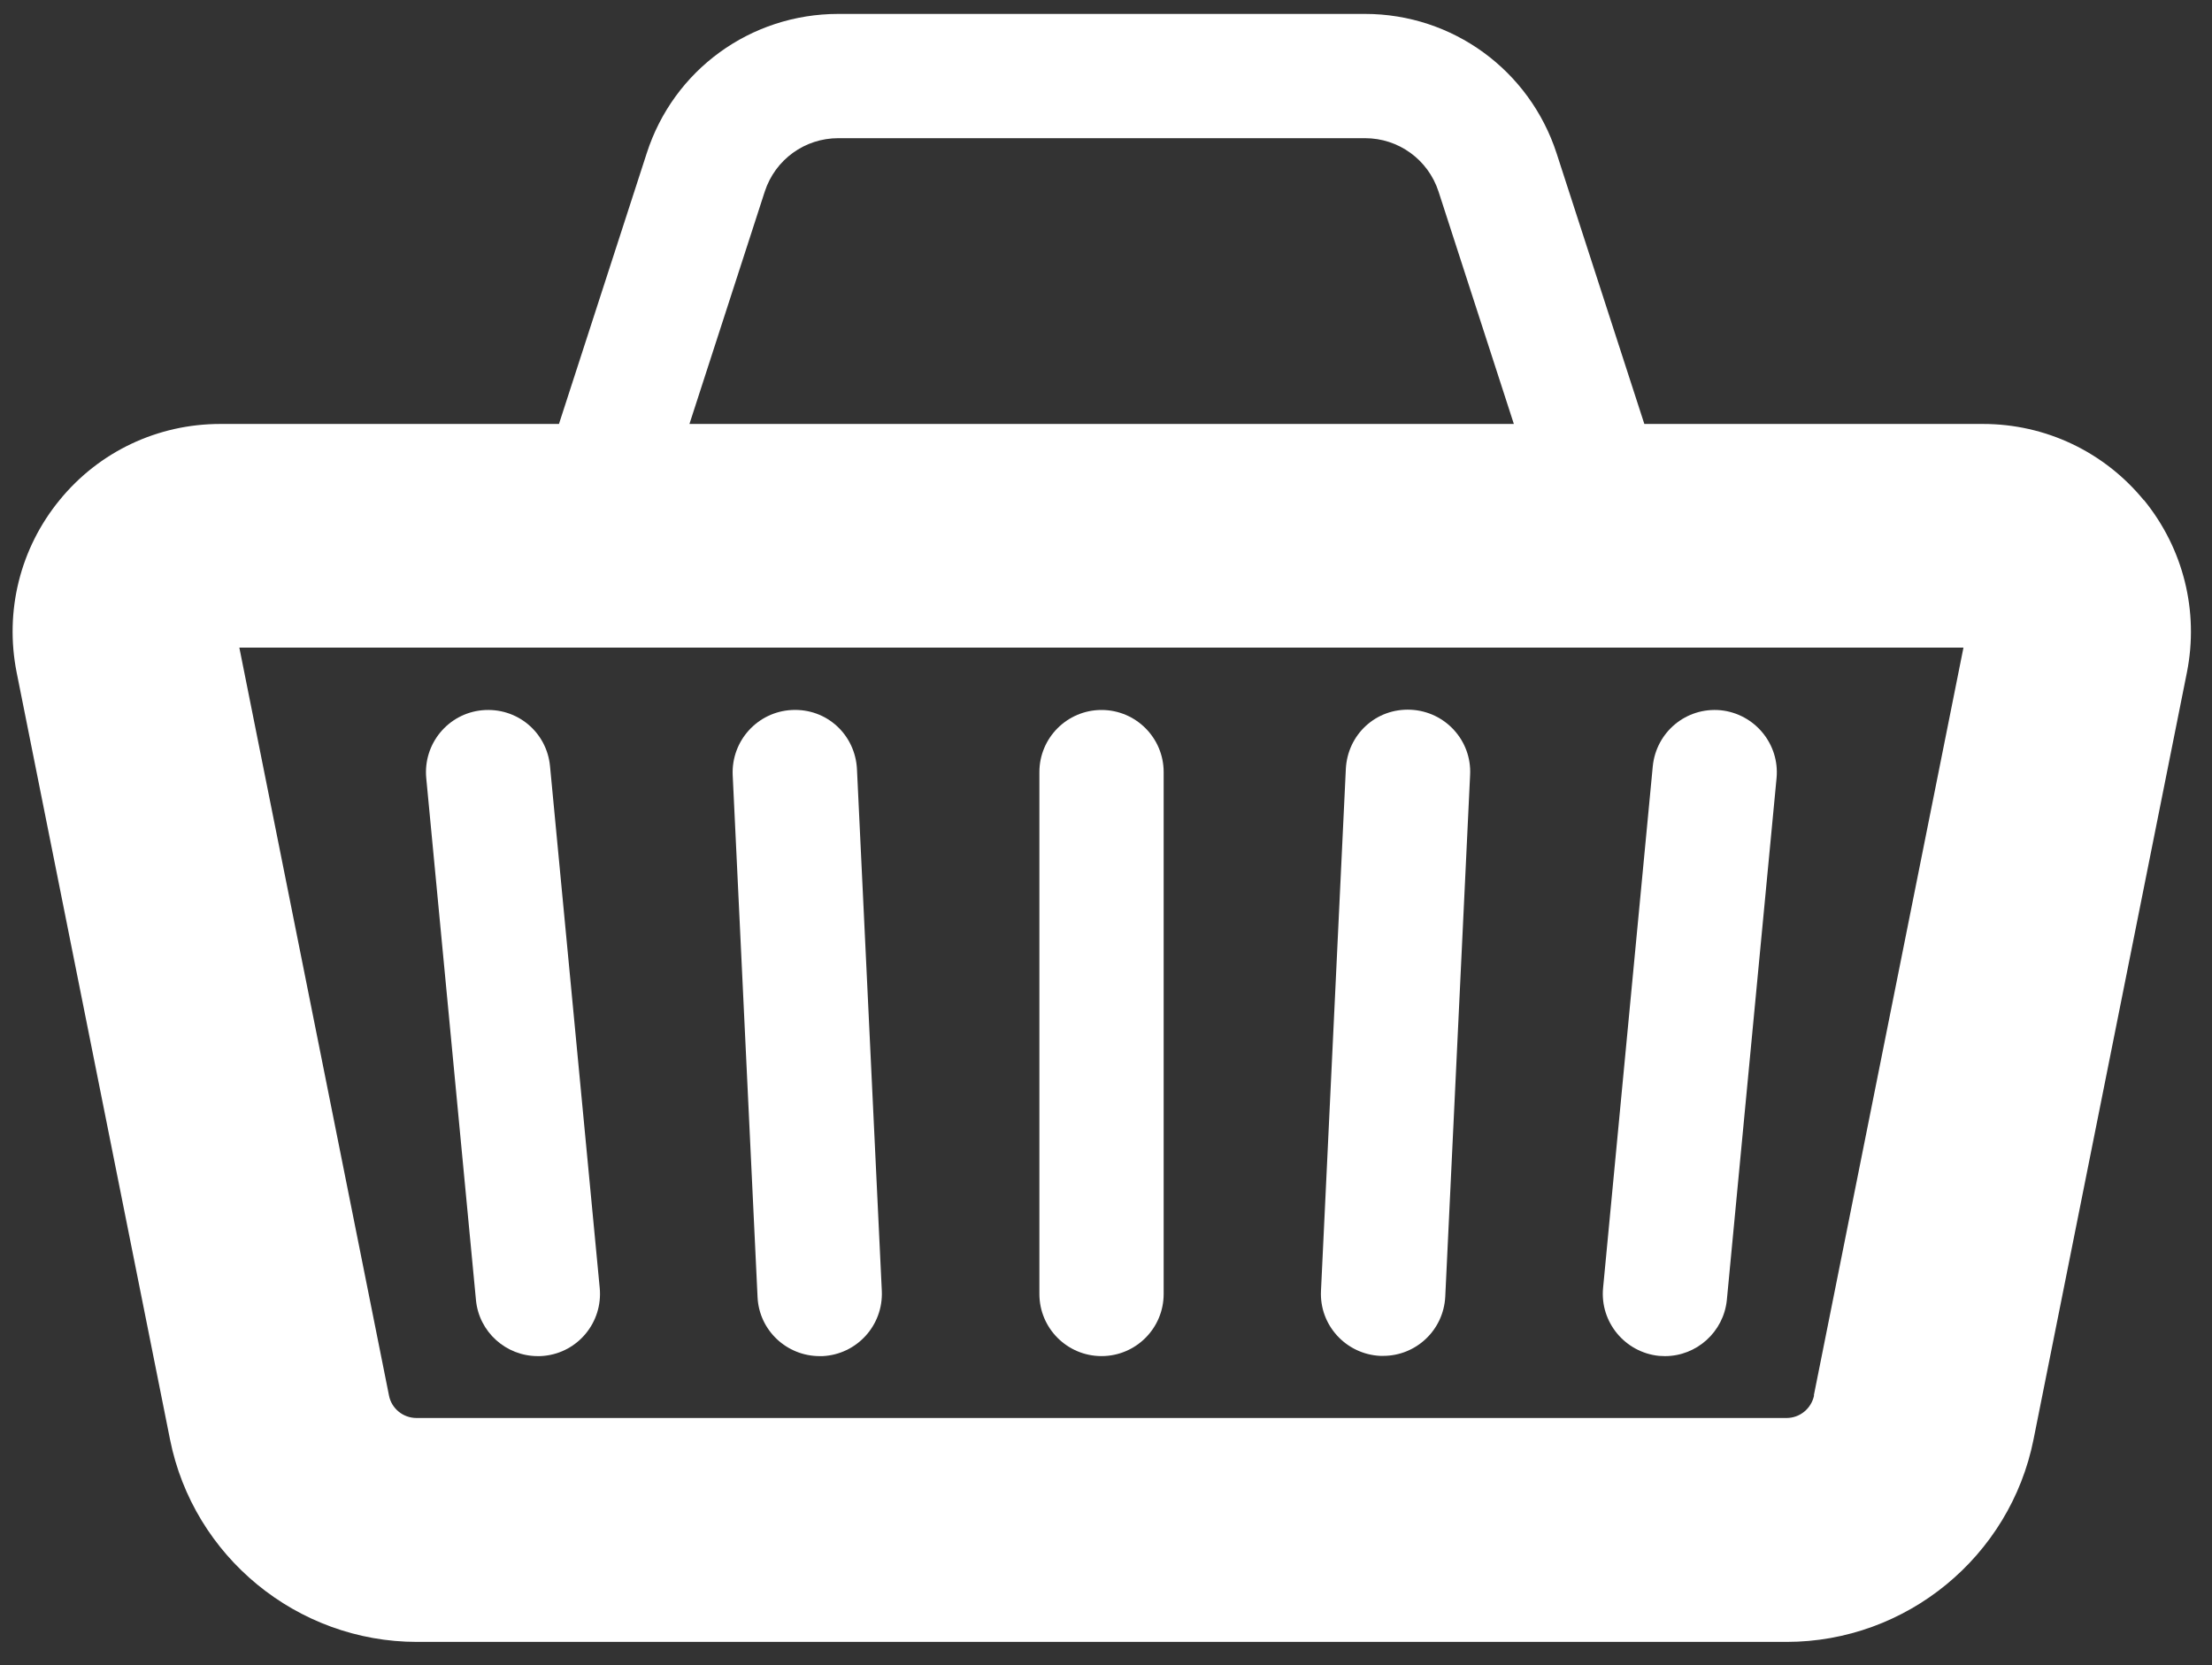 <svg width="89" height="67" viewBox="0 0 89 67" fill="none" xmlns="http://www.w3.org/2000/svg">
<rect x="0" y="0" width="89" height="67" fill="#333333" stroke="none"/>
<path d="M86.25 20.12C84.66 18.18 82.3 17.06 79.79 17.06H66.16L62.63 6.17C61.54 2.82 58.44 0.56 54.92 0.56H33.73C30.2 0.56 27.1 2.81 26.02 6.17L22.49 17.06H8.86C6.35 17.06 3.99 18.17 2.4 20.12C0.81 22.06 0.18 24.59 0.67 27.06L6.84 57.92C7.78 62.64 11.96 66.07 16.78 66.07H71.88C76.7 66.07 80.88 62.64 81.82 57.92L87.99 27.06C88.48 24.6 87.85 22.07 86.26 20.12H86.25ZM30.77 7.71C31.19 6.42 32.38 5.56 33.73 5.56H54.92C56.27 5.56 57.46 6.42 57.88 7.71L60.91 17.06H27.74L30.77 7.71ZM72.99 56.15C72.88 56.68 72.42 57.06 71.88 57.06H16.76C16.22 57.06 15.75 56.68 15.65 56.15L9.63 26.06H79L72.98 56.15H72.99Z" fill="white"/>
<path d="M21.64 54.57C21.72 54.57 21.8 54.57 21.88 54.56C23.25 54.43 24.26 53.21 24.13 51.83L22.13 30.83C22 29.46 20.8 28.45 19.4 28.58C18.03 28.71 17.02 29.93 17.15 31.31L19.15 52.31C19.27 53.6 20.36 54.57 21.64 54.57Z" fill="white"/>
<path d="M32.98 54.57C32.98 54.57 33.06 54.57 33.1 54.57C34.48 54.5 35.54 53.33 35.48 51.95L34.48 30.95C34.41 29.57 33.27 28.5 31.86 28.57C30.48 28.64 29.42 29.81 29.48 31.19L30.48 52.19C30.54 53.53 31.65 54.57 32.98 54.57Z" fill="white"/>
<path d="M66.75 54.56C66.83 54.56 66.91 54.57 66.99 54.57C68.26 54.57 69.35 53.6 69.48 52.31L71.48 31.31C71.61 29.94 70.6 28.72 69.23 28.58C67.84 28.45 66.64 29.46 66.5 30.83L64.5 51.83C64.37 53.2 65.38 54.42 66.75 54.56Z" fill="white"/>
<path d="M55.53 54.56C55.53 54.56 55.61 54.56 55.65 54.56C56.98 54.56 58.08 53.52 58.15 52.18L59.15 31.18C59.22 29.8 58.15 28.63 56.77 28.56C55.36 28.49 54.22 29.56 54.15 30.94L53.15 51.94C53.08 53.32 54.15 54.49 55.53 54.56Z" fill="white"/>
<path d="M44.32 54.569C45.7 54.569 46.82 53.449 46.82 52.069V31.069C46.82 29.689 45.7 28.569 44.32 28.569C42.94 28.569 41.82 29.689 41.82 31.069V52.069C41.82 53.449 42.94 54.569 44.32 54.569Z" fill="white"/>
</svg>
